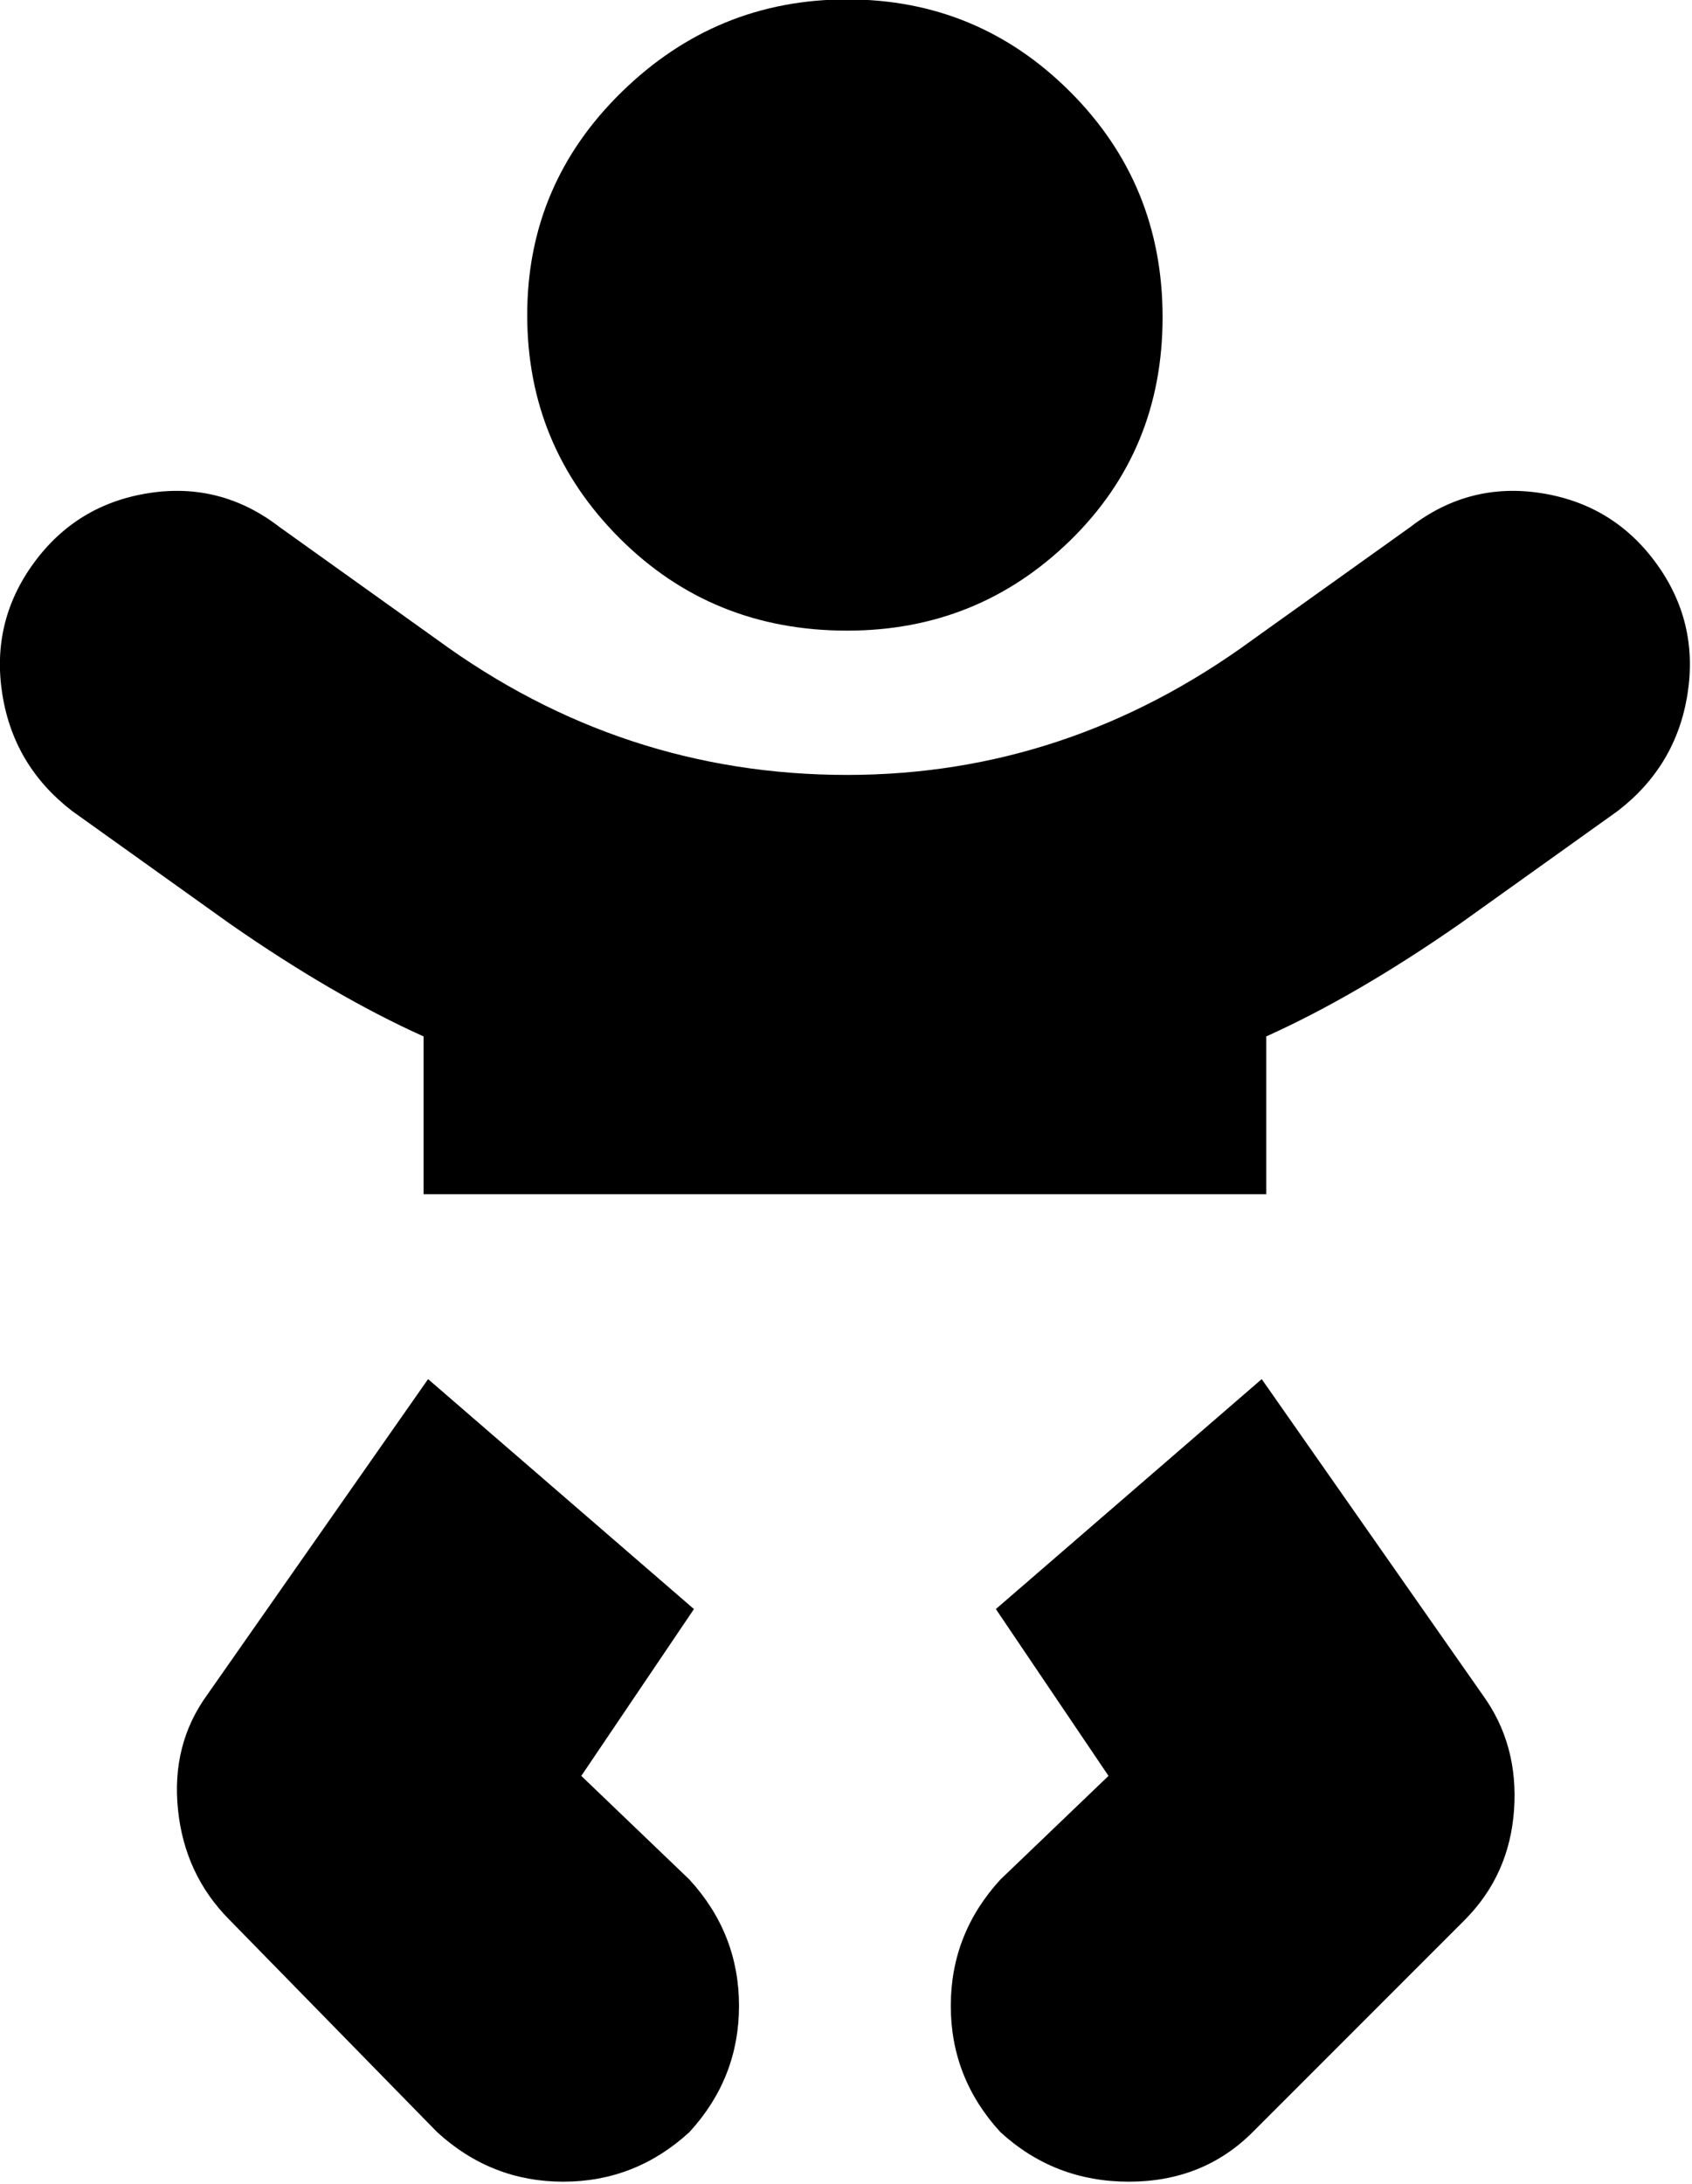 <!-- Exported by Character Map UWP -->
<svg height="100%" viewBox="128 202 769 992" width="100%" xmlns="http://www.w3.org/2000/svg" xmlns:xlink="http://www.w3.org/1999/xlink">
  <path d="M367.616,345.088C367.616,305.493 381.952,271.701 410.624,243.712C439.296,215.723 473.429,201.728 513.024,201.728C552.619,201.728 586.411,215.723 614.4,243.712C642.389,271.701 656.384,305.835 656.384,346.112C656.384,386.389 642.389,420.181 614.4,447.488C586.411,474.795 552.619,488.448 513.024,488.448C472.064,488.448 437.589,474.453 409.6,446.464C381.611,418.475 367.616,384.683 367.616,345.088ZM129.024,517.12C125.611,495.275 130.389,475.477 143.36,457.728C156.331,439.979 173.739,429.397 195.584,425.984C217.429,422.571 237.227,427.691 254.976,441.344L326.656,492.544C382.635,533.504 444.757,553.984 513.024,553.984C579.925,553.984 641.365,533.504 697.344,492.544L769.024,441.344C786.773,427.691 806.571,422.571 828.416,425.984C850.261,429.397 867.669,439.979 880.64,457.728C893.611,475.477 898.389,495.275 894.976,517.12C891.563,538.965 880.981,556.715 863.232,570.368L791.552,621.568C760.149,643.413 730.795,660.48 703.488,672.768L703.488,744.448L320.512,744.448L320.512,672.768C293.205,660.48 263.851,643.413 232.448,621.568L160.768,570.368C143.019,556.715 132.437,538.965 129.024,517.12ZM322.56,828.416L443.392,932.864L392.192,1008.64L441.344,1055.74C456.363,1072.13 463.872,1091.24 463.872,1113.09C463.872,1134.93 456.363,1154.05 441.344,1170.43C424.96,1185.45 405.845,1192.96 384,1192.96C362.155,1192.96 343.04,1185.45 326.656,1170.43L232.448,1074.18C218.795,1060.52 210.944,1043.8 208.896,1024C206.848,1004.2 211.285,986.795 222.208,971.776ZM580.608,932.864L701.44,828.416L801.792,971.776C812.715,986.795 817.493,1004.2 816.128,1024C814.763,1043.8 807.253,1060.52 793.6,1074.18L697.344,1170.43C682.325,1185.45 663.552,1192.96 641.024,1192.96C618.496,1192.96 599.04,1185.45 582.656,1170.43C567.637,1154.05 560.128,1134.93 560.128,1113.09C560.128,1091.24 567.637,1072.13 582.656,1055.74L631.808,1008.64Z" fill="#000000" fill-opacity="1">
  </path>
</svg>